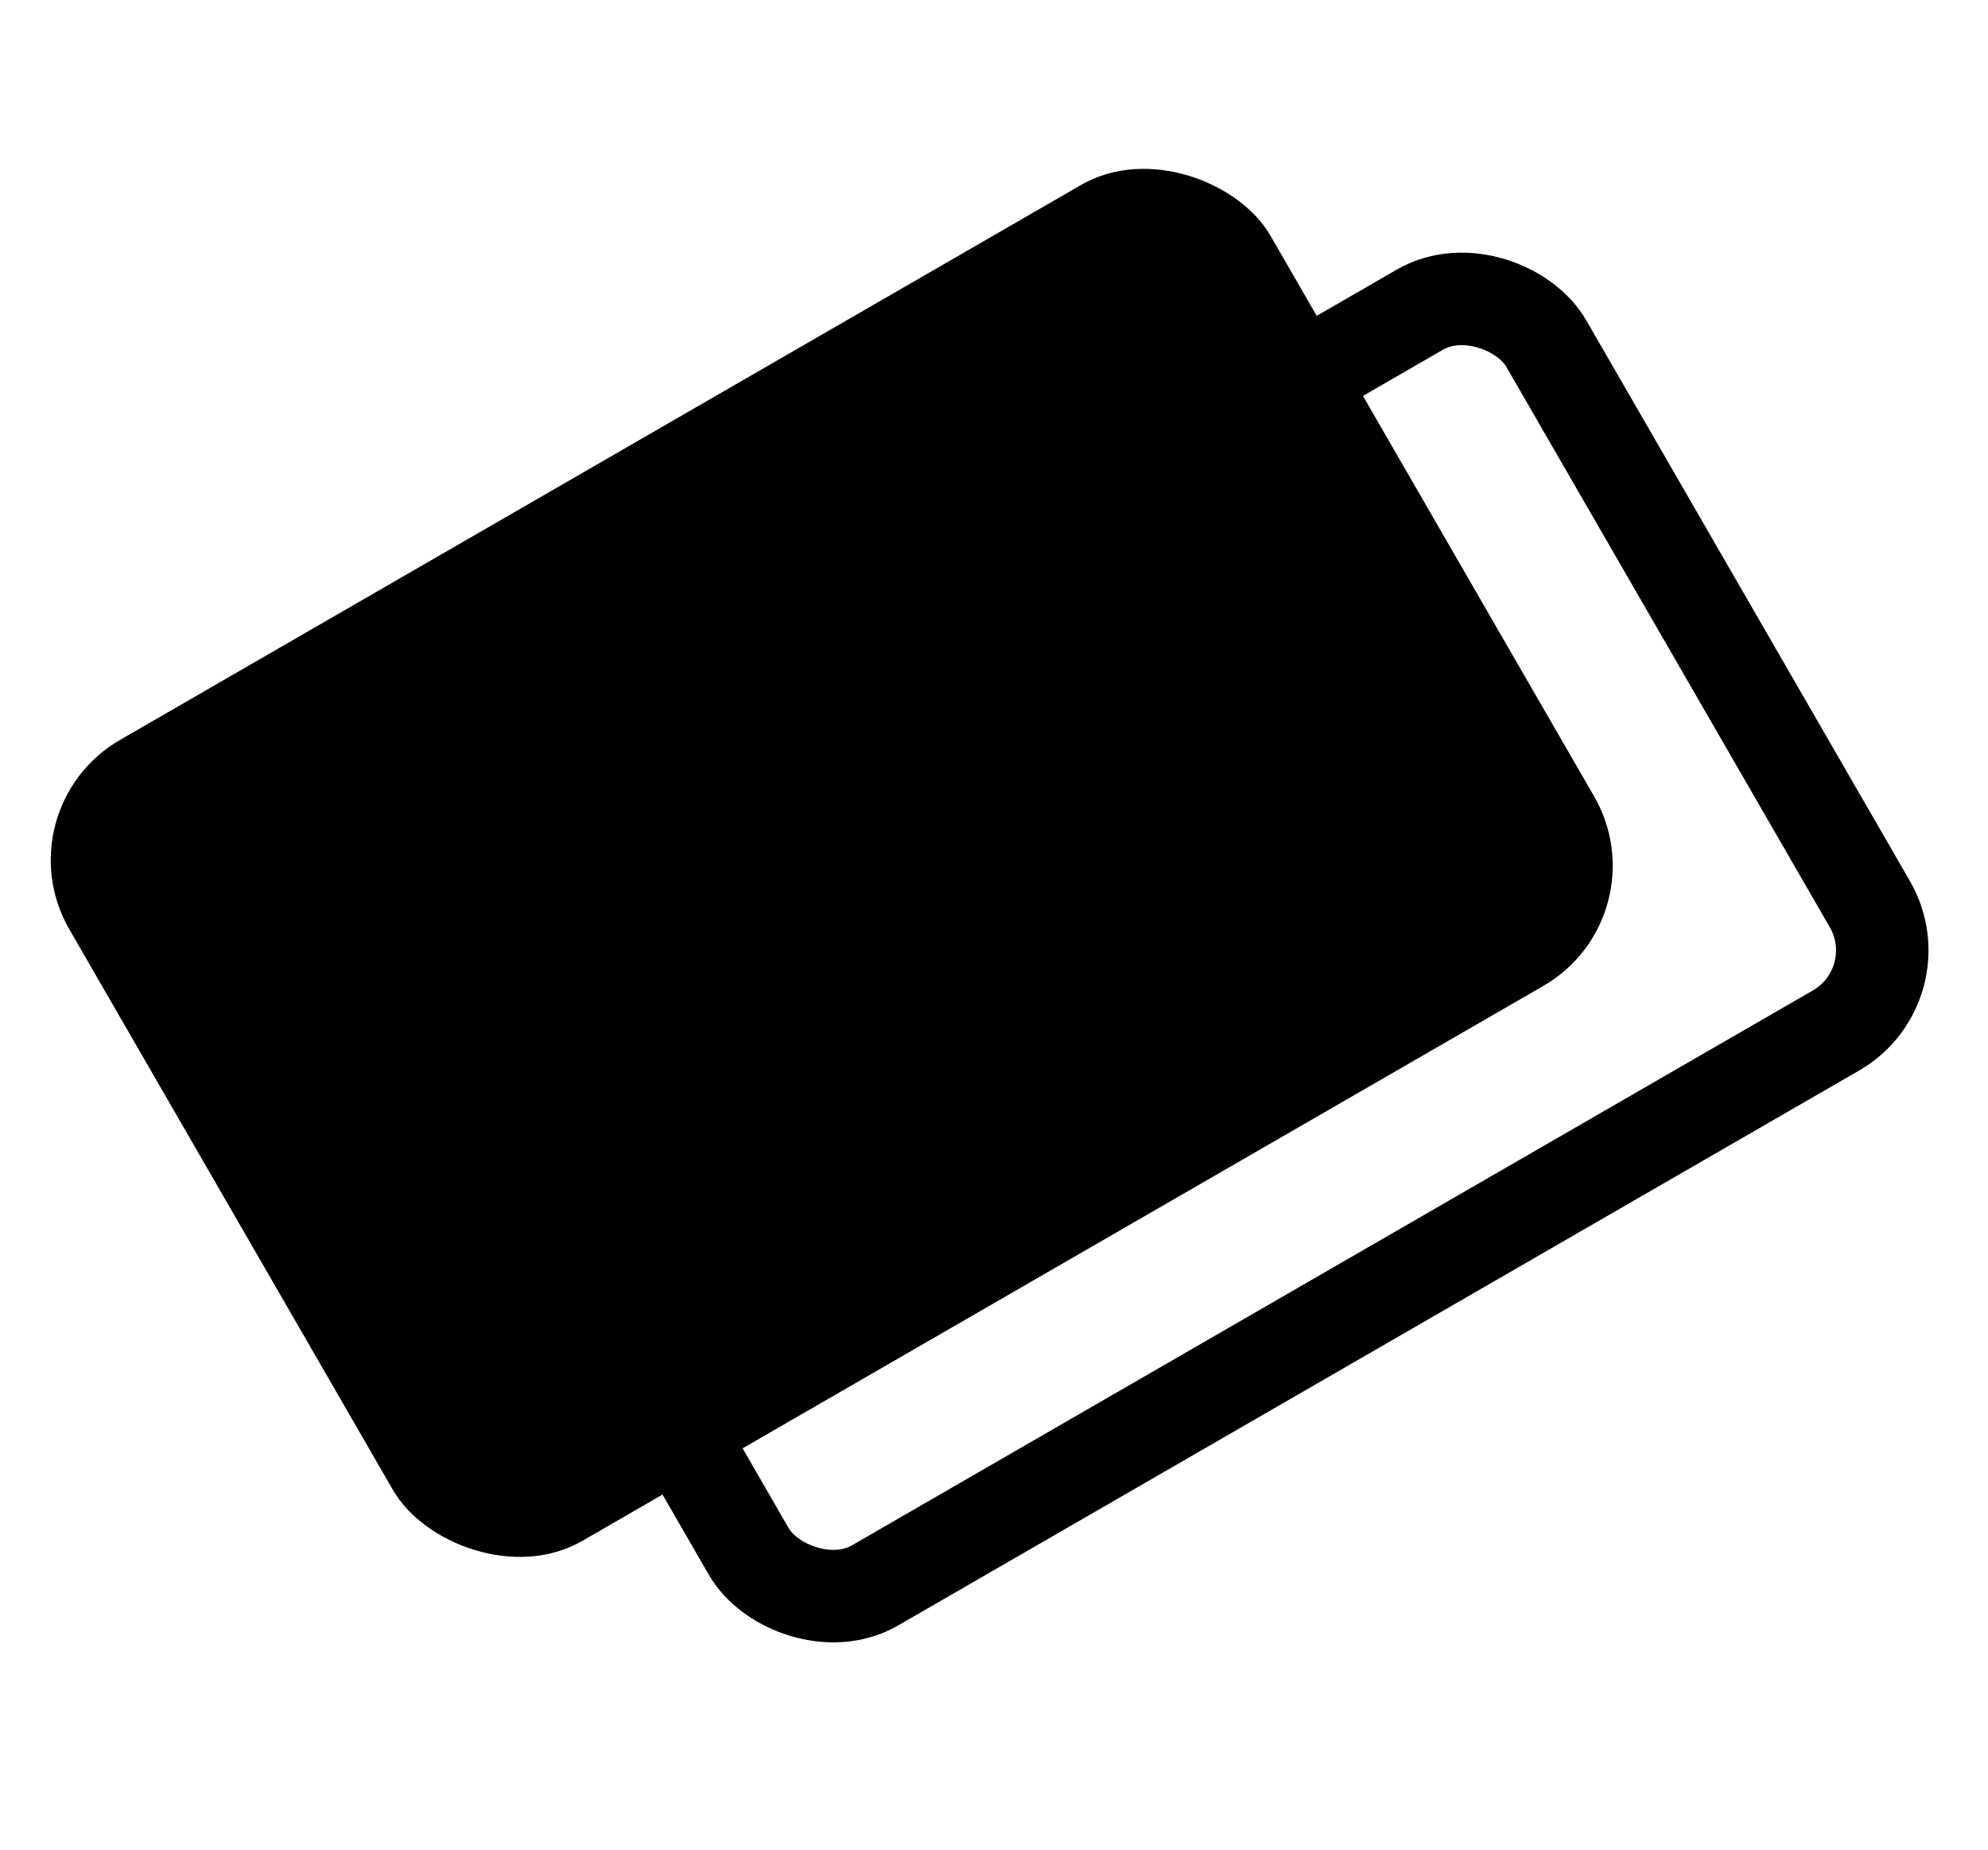 <?xml version="1.0" encoding="UTF-8"?> <svg xmlns="http://www.w3.org/2000/svg" width="43" height="40" viewBox="0 0 43 40" fill="none"><rect y="17.5" width="30" height="20" rx="3" transform="rotate(-30 0 17.5)" fill="black"></rect><rect x="8.196" y="19.696" width="28" height="18" rx="2" transform="rotate(-30 8.196 19.696)" stroke="black" stroke-width="2"></rect></svg> 
